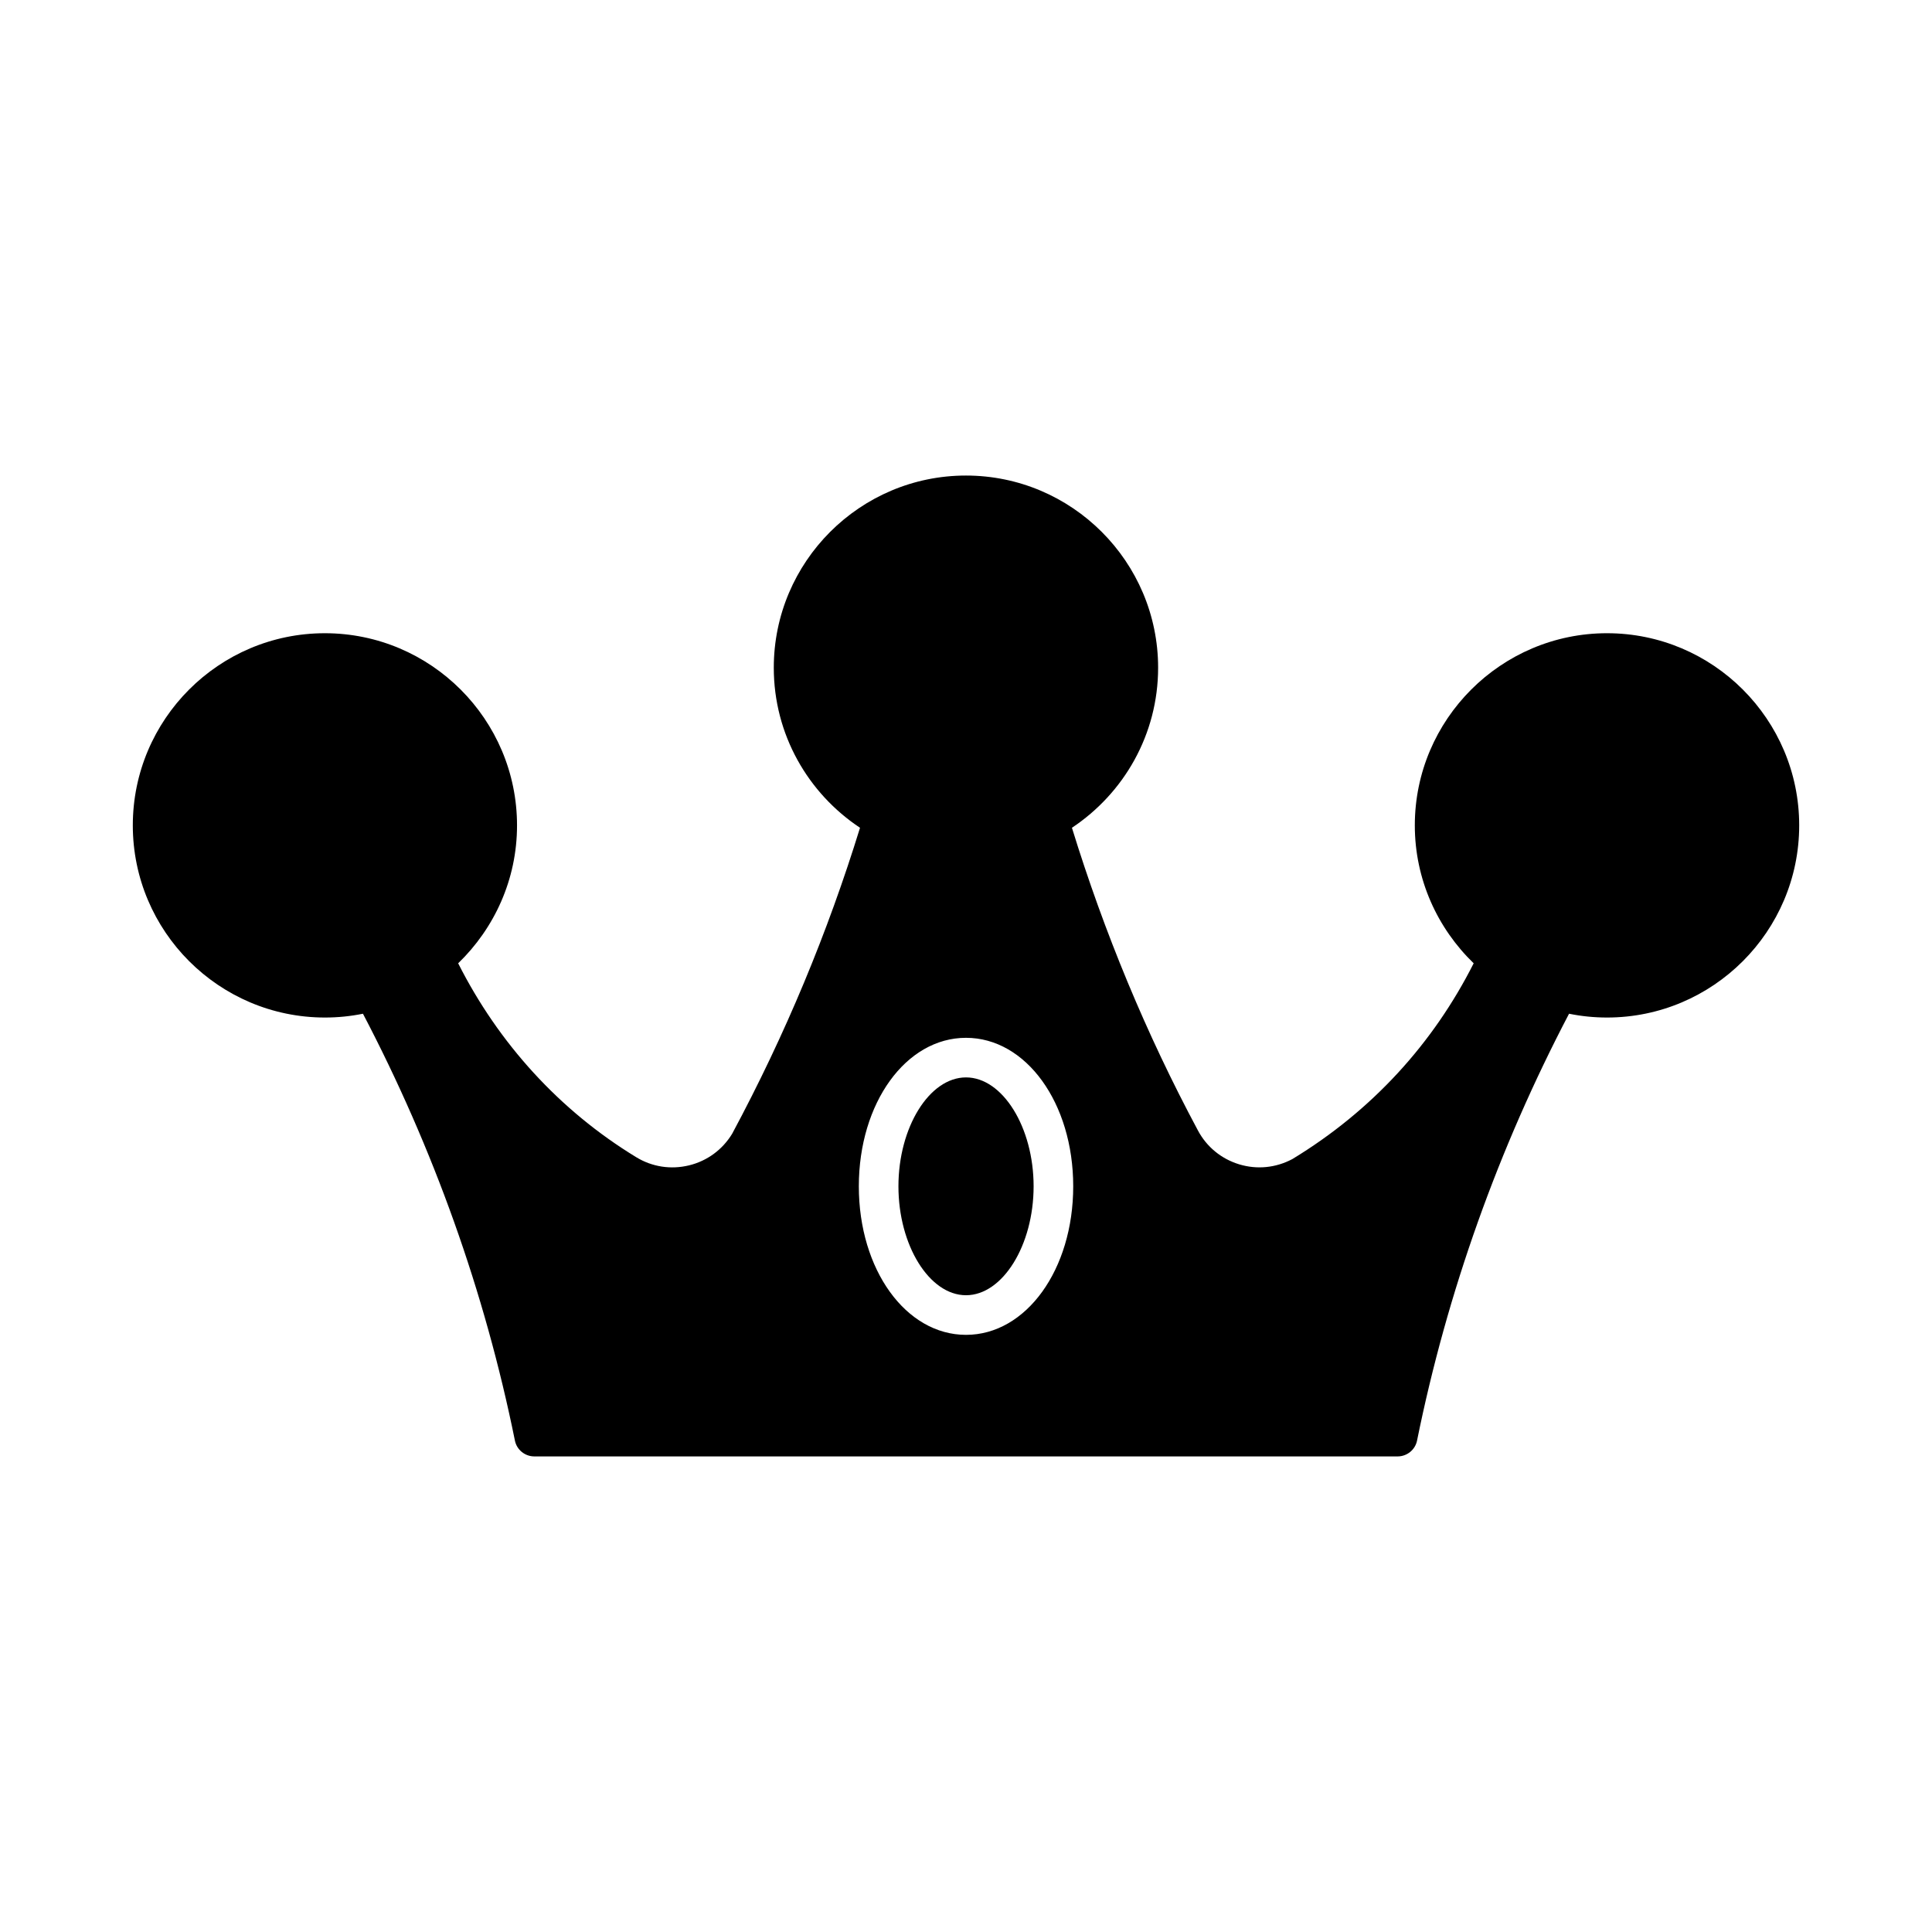 <?xml version="1.0" encoding="UTF-8"?>
<!-- Uploaded to: ICON Repo, www.svgrepo.com, Generator: ICON Repo Mixer Tools -->
<svg fill="#000000" width="800px" height="800px" version="1.1" viewBox="144 144 512 512" xmlns="http://www.w3.org/2000/svg">
 <g>
  <path d="m569.89 311.81c-28.086 0-50.949 22.859-50.949 50.926 0 14.348 6.023 27.289 15.598 36.547-10.707 21.203-26.859 39.016-48.051 51.883-4.367 2.32-9.352 2.832-14.086 1.395-4.734-1.438-8.629-4.629-10.949-8.996-13.676-25.527-24.844-52.5-33.379-80.199 13.738-9.121 22.84-24.707 22.84-42.414 0-28.066-22.84-50.926-50.926-50.926s-50.926 22.859-50.926 50.926c0 17.719 9.102 33.293 22.852 42.414-8.543 27.699-19.734 54.715-33.891 81.102-2.57 4.219-6.621 7.199-11.43 8.367-4.809 1.164-9.773 0.41-13.992-2.172-20.34-12.387-36.473-30.176-47.18-51.379 9.582-9.27 15.598-22.199 15.598-36.547 0-28.066-22.84-50.926-50.926-50.926-28.086 0-50.895 22.852-50.895 50.918 0 28.086 22.84 50.926 50.926 50.926 3.453 0 6.812-0.348 10.066-1.008 18.66 35.645 32.285 73.684 40.273 113.14 0.492 2.414 2.644 4.176 5.144 4.176h228.78c2.5 0 4.648-1.762 5.144-4.176 7.996-39.465 21.613-77.492 40.285-113.14 3.242 0.66 6.602 1.008 10.066 1.008 28.066 0 50.926-22.84 50.926-50.926-0.004-28.082-22.844-50.918-50.922-50.918zm-169.89 185.94c-15.934 0-28.402-17.277-28.402-39.359s12.469-39.359 28.402-39.359c15.922 0 28.414 17.277 28.414 39.359-0.004 22.082-12.484 39.359-28.414 39.359z"/>
  <path d="m400 487.25c-9.707 0-17.906-13.227-17.906-28.863 0-15.641 8.199-28.863 17.906-28.863 9.699 0 17.918 13.227 17.918 28.863-0.004 15.637-8.211 28.863-17.918 28.863z"/>
 </g>
</svg>